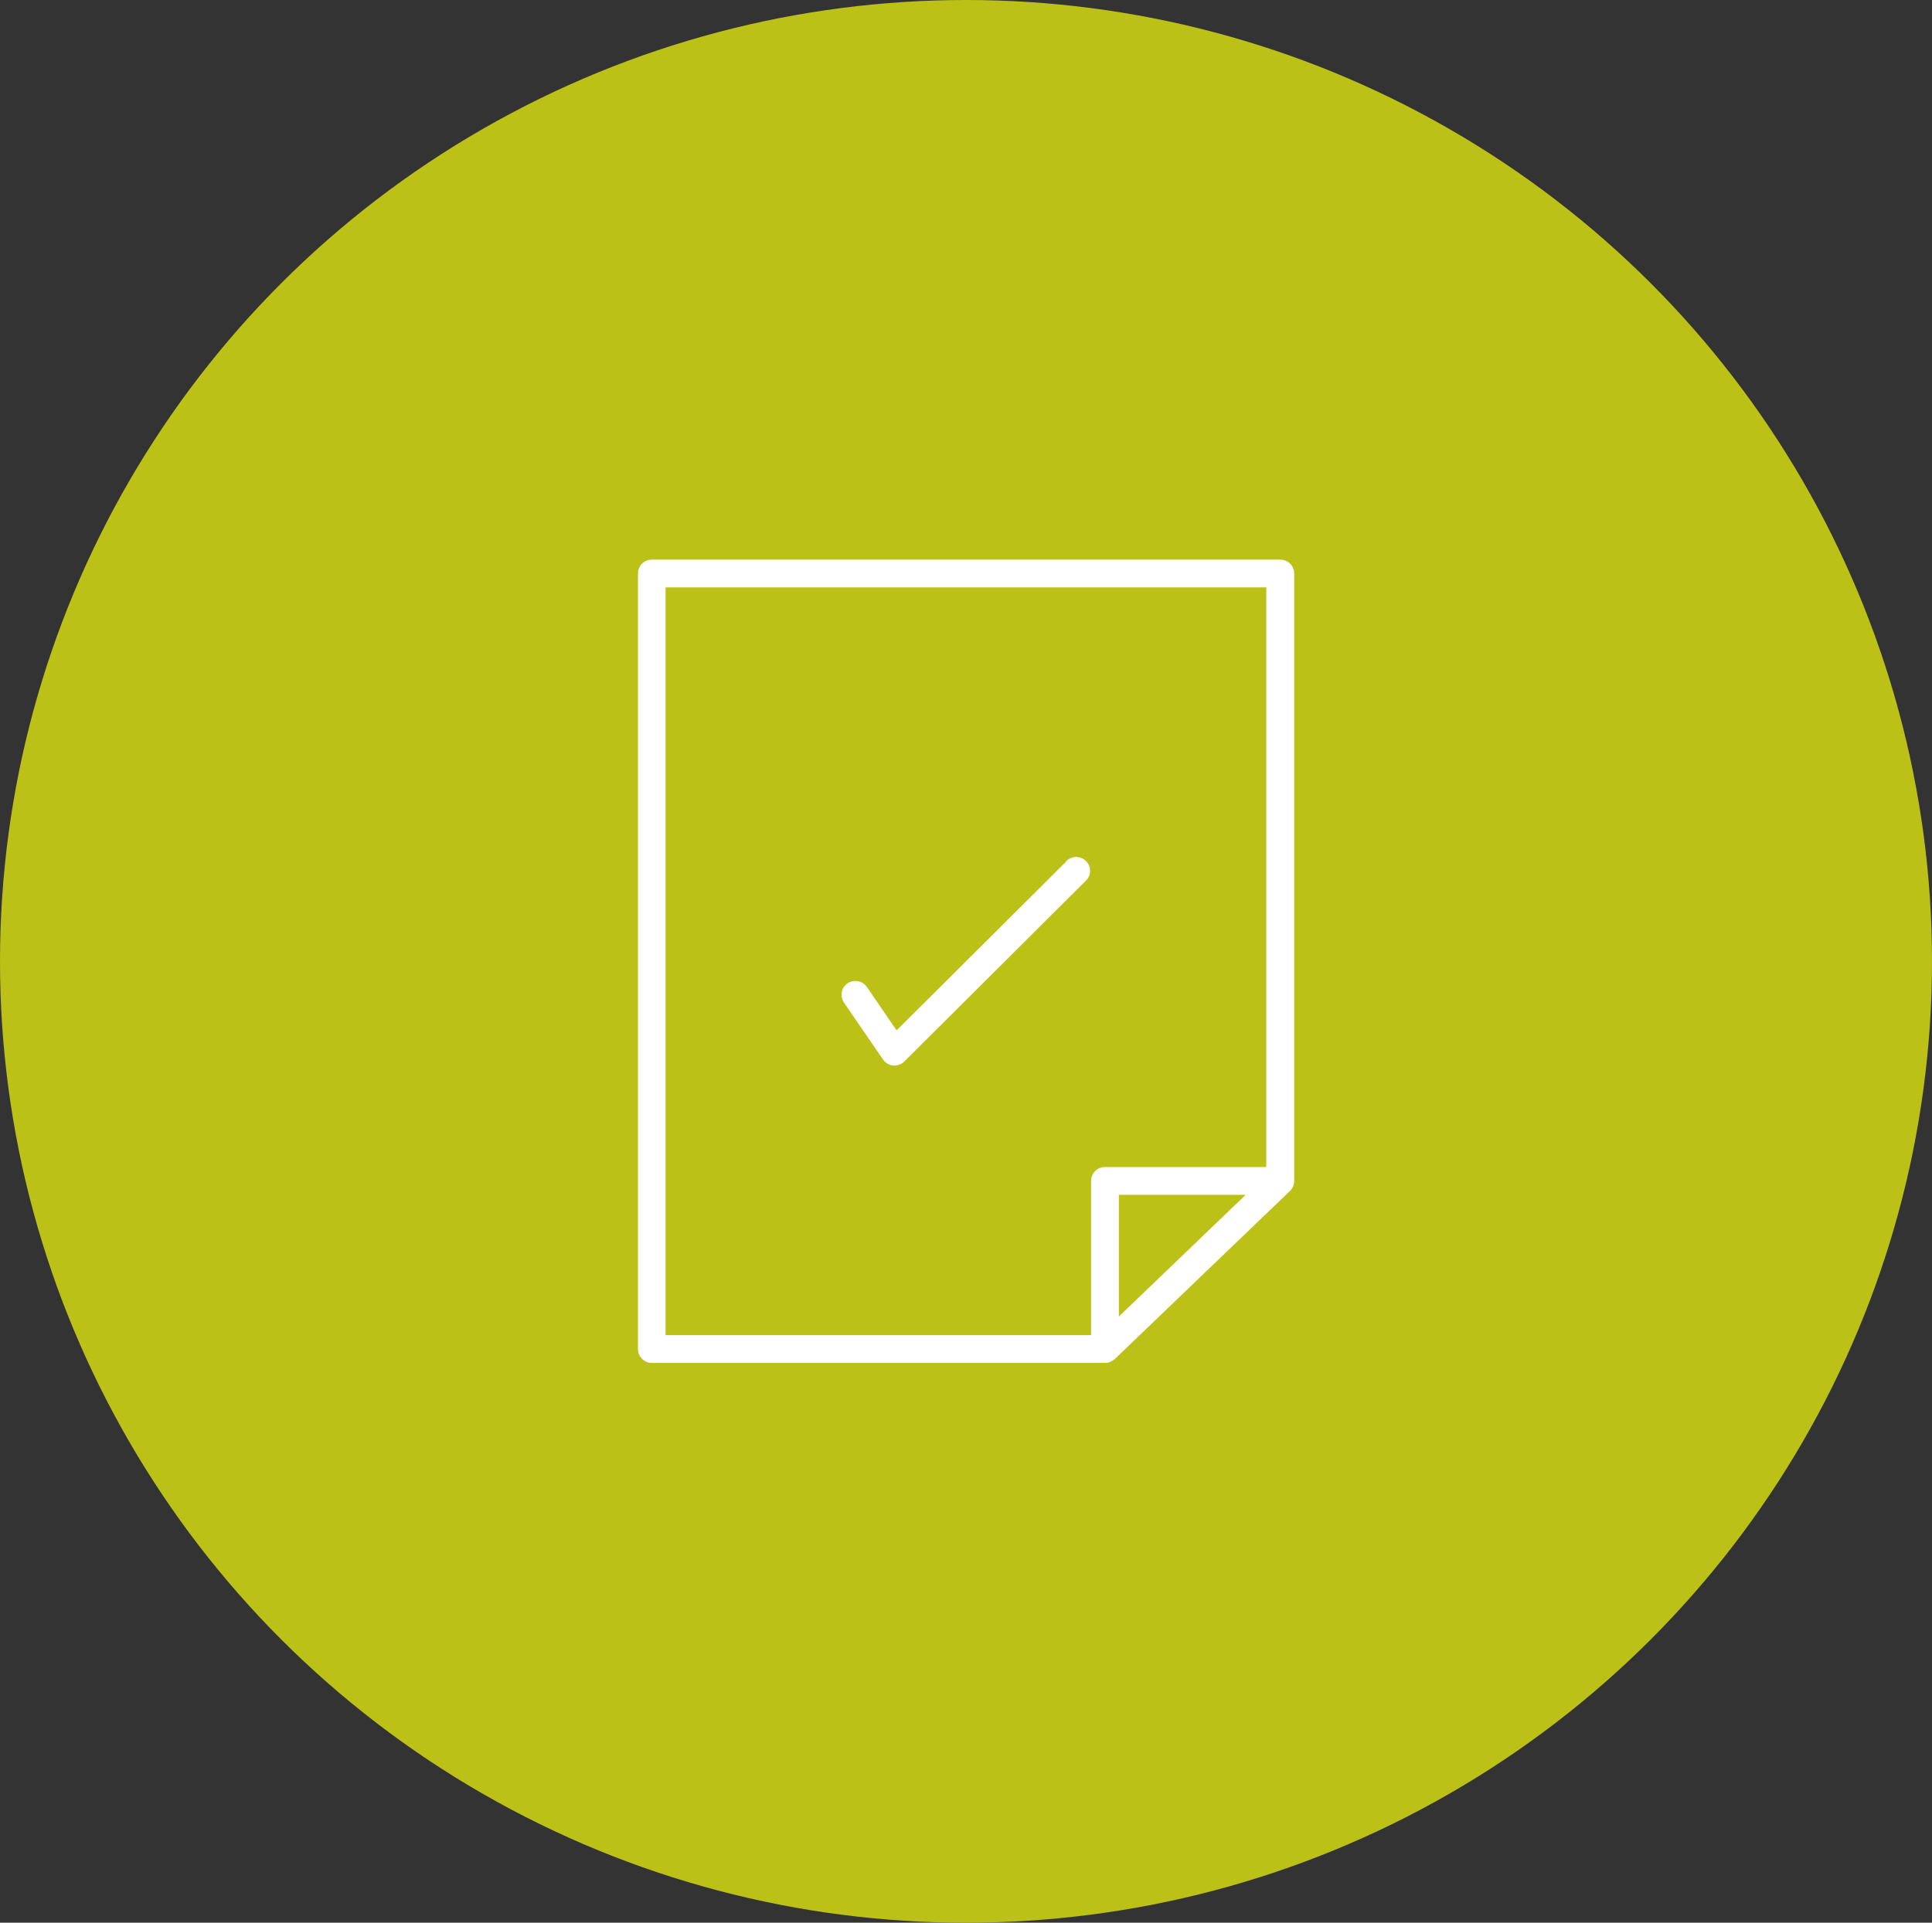 <?xml version="1.0" encoding="UTF-8"?> <svg xmlns="http://www.w3.org/2000/svg" id="Capa_1" data-name="Capa 1" viewBox="0 0 109.96 109.46"><rect x="0" y="0" width="109.96" height="109.46" fill="#333333" stroke="none"/><defs><style> .cls-1 { fill: #fff; } .cls-2 { fill: #bbc117; } </style></defs><ellipse class="cls-2" cx="54.98" cy="54.73" rx="54.98" ry="54.73"></ellipse><g><path class="cls-1" d="M36.31,32.66v44.14c0,.43.35.79.79.79h25.8c.1,0,.21-.02.3-.06.05-.02.09-.05.13-.08.04-.03.08-.04.12-.08h.01s0-.01,0-.01l9.96-9.56c.15-.15.24-.35.24-.57v-34.58c0-.43-.35-.79-.79-.79h-35.77c-.44,0-.79.35-.79.79ZM63.68,74.95v-6.93h7.22l-7.22,6.93ZM37.88,33.44h34.19v33h-9.18c-.44,0-.79.35-.79.79v8.78h-24.22v-42.57Z"></path><path class="cls-1" d="M60.7,49.03l-9.67,9.63-1.69-2.47c-.25-.36-.74-.45-1.1-.21-.36.24-.45.73-.21,1.09l2.23,3.25c.13.19.34.32.58.34,0,0,.05,0,.07,0,.21,0,.41-.08.56-.23l10.34-10.3c.31-.31.31-.8,0-1.11s-.81-.31-1.12,0Z"></path></g></svg> 